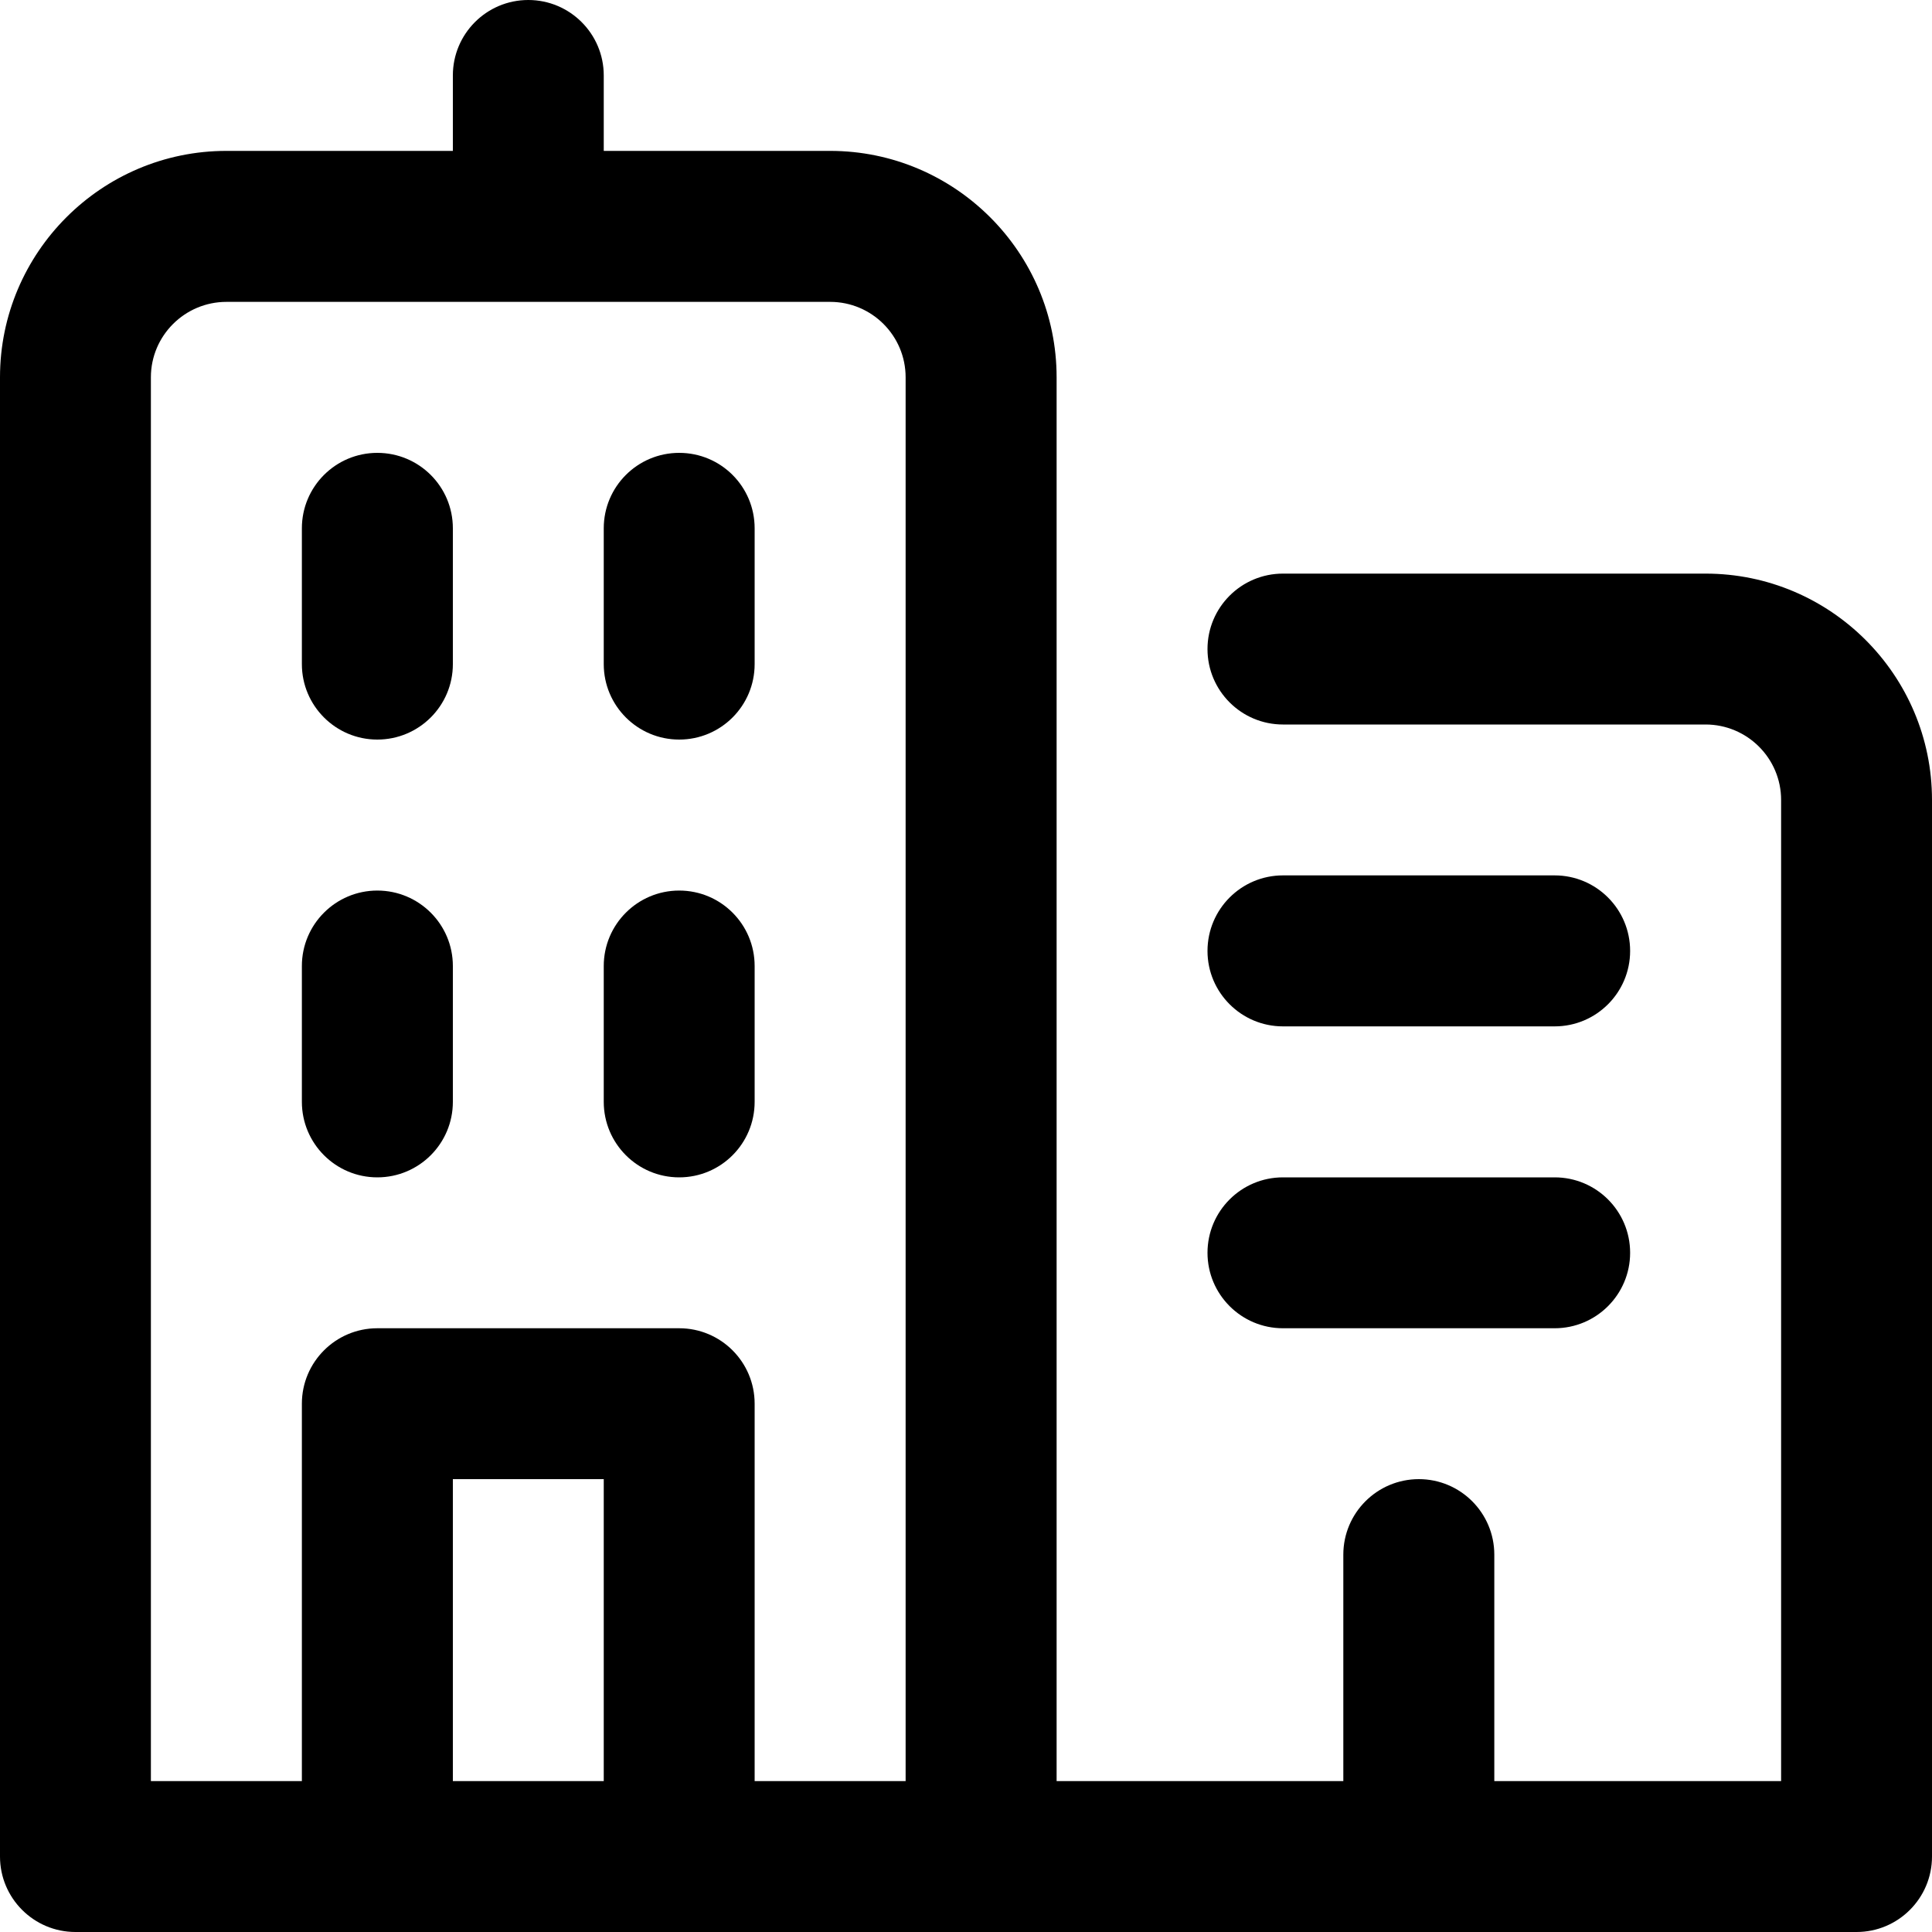<svg width="20" height="20" viewBox="0 0 20 20" fill="none" xmlns="http://www.w3.org/2000/svg">
<path d="M7.031 12.188C6.6 12.188 6.25 11.838 6.25 11.406V10C6.25 9.569 6.6 9.219 7.031 9.219C7.463 9.219 7.812 9.569 7.812 10V11.406C7.812 11.838 7.463 12.188 7.031 12.188Z" fill="#FF7B4B" style="fill:#FF7B4B;fill:color(display-p3 1 0.482 0.294);fill-opacity:1;"/>
<path d="M7.031 7.656C6.6 7.656 6.25 7.306 6.25 6.875V5.469C6.25 5.037 6.6 4.688 7.031 4.688C7.463 4.688 7.812 5.037 7.812 5.469V6.875C7.812 7.306 7.463 7.656 7.031 7.656Z" fill="#FF7B4B" style="fill:#FF7B4B;fill:color(display-p3 1 0.482 0.294);fill-opacity:1;"/>
<path d="M3.906 12.188C3.475 12.188 3.125 11.838 3.125 11.406V10C3.125 9.569 3.475 9.219 3.906 9.219C4.338 9.219 4.688 9.569 4.688 10V11.406C4.688 11.838 4.338 12.188 3.906 12.188Z" fill="#FF7B4B" style="fill:#FF7B4B;fill:color(display-p3 1 0.482 0.294);fill-opacity:1;"/>
<path d="M3.906 7.656C3.475 7.656 3.125 7.306 3.125 6.875V5.469C3.125 5.037 3.475 4.688 3.906 4.688C4.338 4.688 4.688 5.037 4.688 5.469V6.875C4.688 7.306 4.338 7.656 3.906 7.656Z" fill="#FF7B4B" style="fill:#FF7B4B;fill:color(display-p3 1 0.482 0.294);fill-opacity:1;"/>
<path d="M16.094 10.625H13.281C12.85 10.625 12.5 10.275 12.5 9.844C12.5 9.412 12.85 9.062 13.281 9.062H16.094C16.525 9.062 16.875 9.412 16.875 9.844C16.875 10.275 16.525 10.625 16.094 10.625Z" fill="#FF7B4B" style="fill:#FF7B4B;fill:color(display-p3 1 0.482 0.294);fill-opacity:1;"/>
<path d="M16.094 13.75H13.281C12.85 13.75 12.5 13.4 12.5 12.969C12.5 12.537 12.85 12.188 13.281 12.188H16.094C16.525 12.188 16.875 12.537 16.875 12.969C16.875 13.4 16.525 13.75 16.094 13.75Z" fill="#FF7B4B" style="fill:#FF7B4B;fill:color(display-p3 1 0.482 0.294);fill-opacity:1;"/>
<path d="M17.656 5.938H13.281C12.85 5.938 12.5 6.287 12.5 6.719C12.5 7.15 12.85 7.5 13.281 7.5H17.656C18.087 7.5 18.438 7.85 18.438 8.281V18.438H15.469V16.094C15.469 15.662 15.119 15.312 14.688 15.312C14.256 15.312 13.906 15.662 13.906 16.094V18.438H10.938V3.906C10.938 2.614 9.886 1.562 8.594 1.562H6.25V0.781C6.25 0.35 5.9 0 5.469 0C5.037 0 4.688 0.35 4.688 0.781V1.562H2.344C1.051 1.562 0 2.614 0 3.906V19.219C0 19.65 0.35 20 0.781 20H19.219C19.65 20 20 19.65 20 19.219V8.281C20 6.989 18.949 5.938 17.656 5.938ZM2.344 3.125H8.594C9.025 3.125 9.375 3.475 9.375 3.906V18.438H7.812V14.531C7.812 14.1 7.463 13.75 7.031 13.75H3.906C3.475 13.75 3.125 14.1 3.125 14.531V18.438H1.562V3.906C1.562 3.475 1.913 3.125 2.344 3.125ZM6.25 18.438H4.688V15.312H6.25V18.438Z" fill="#FF7B4B" style="fill:#FF7B4B;fill:color(display-p3 1 0.482 0.294);fill-opacity:1;"/>
</svg>
